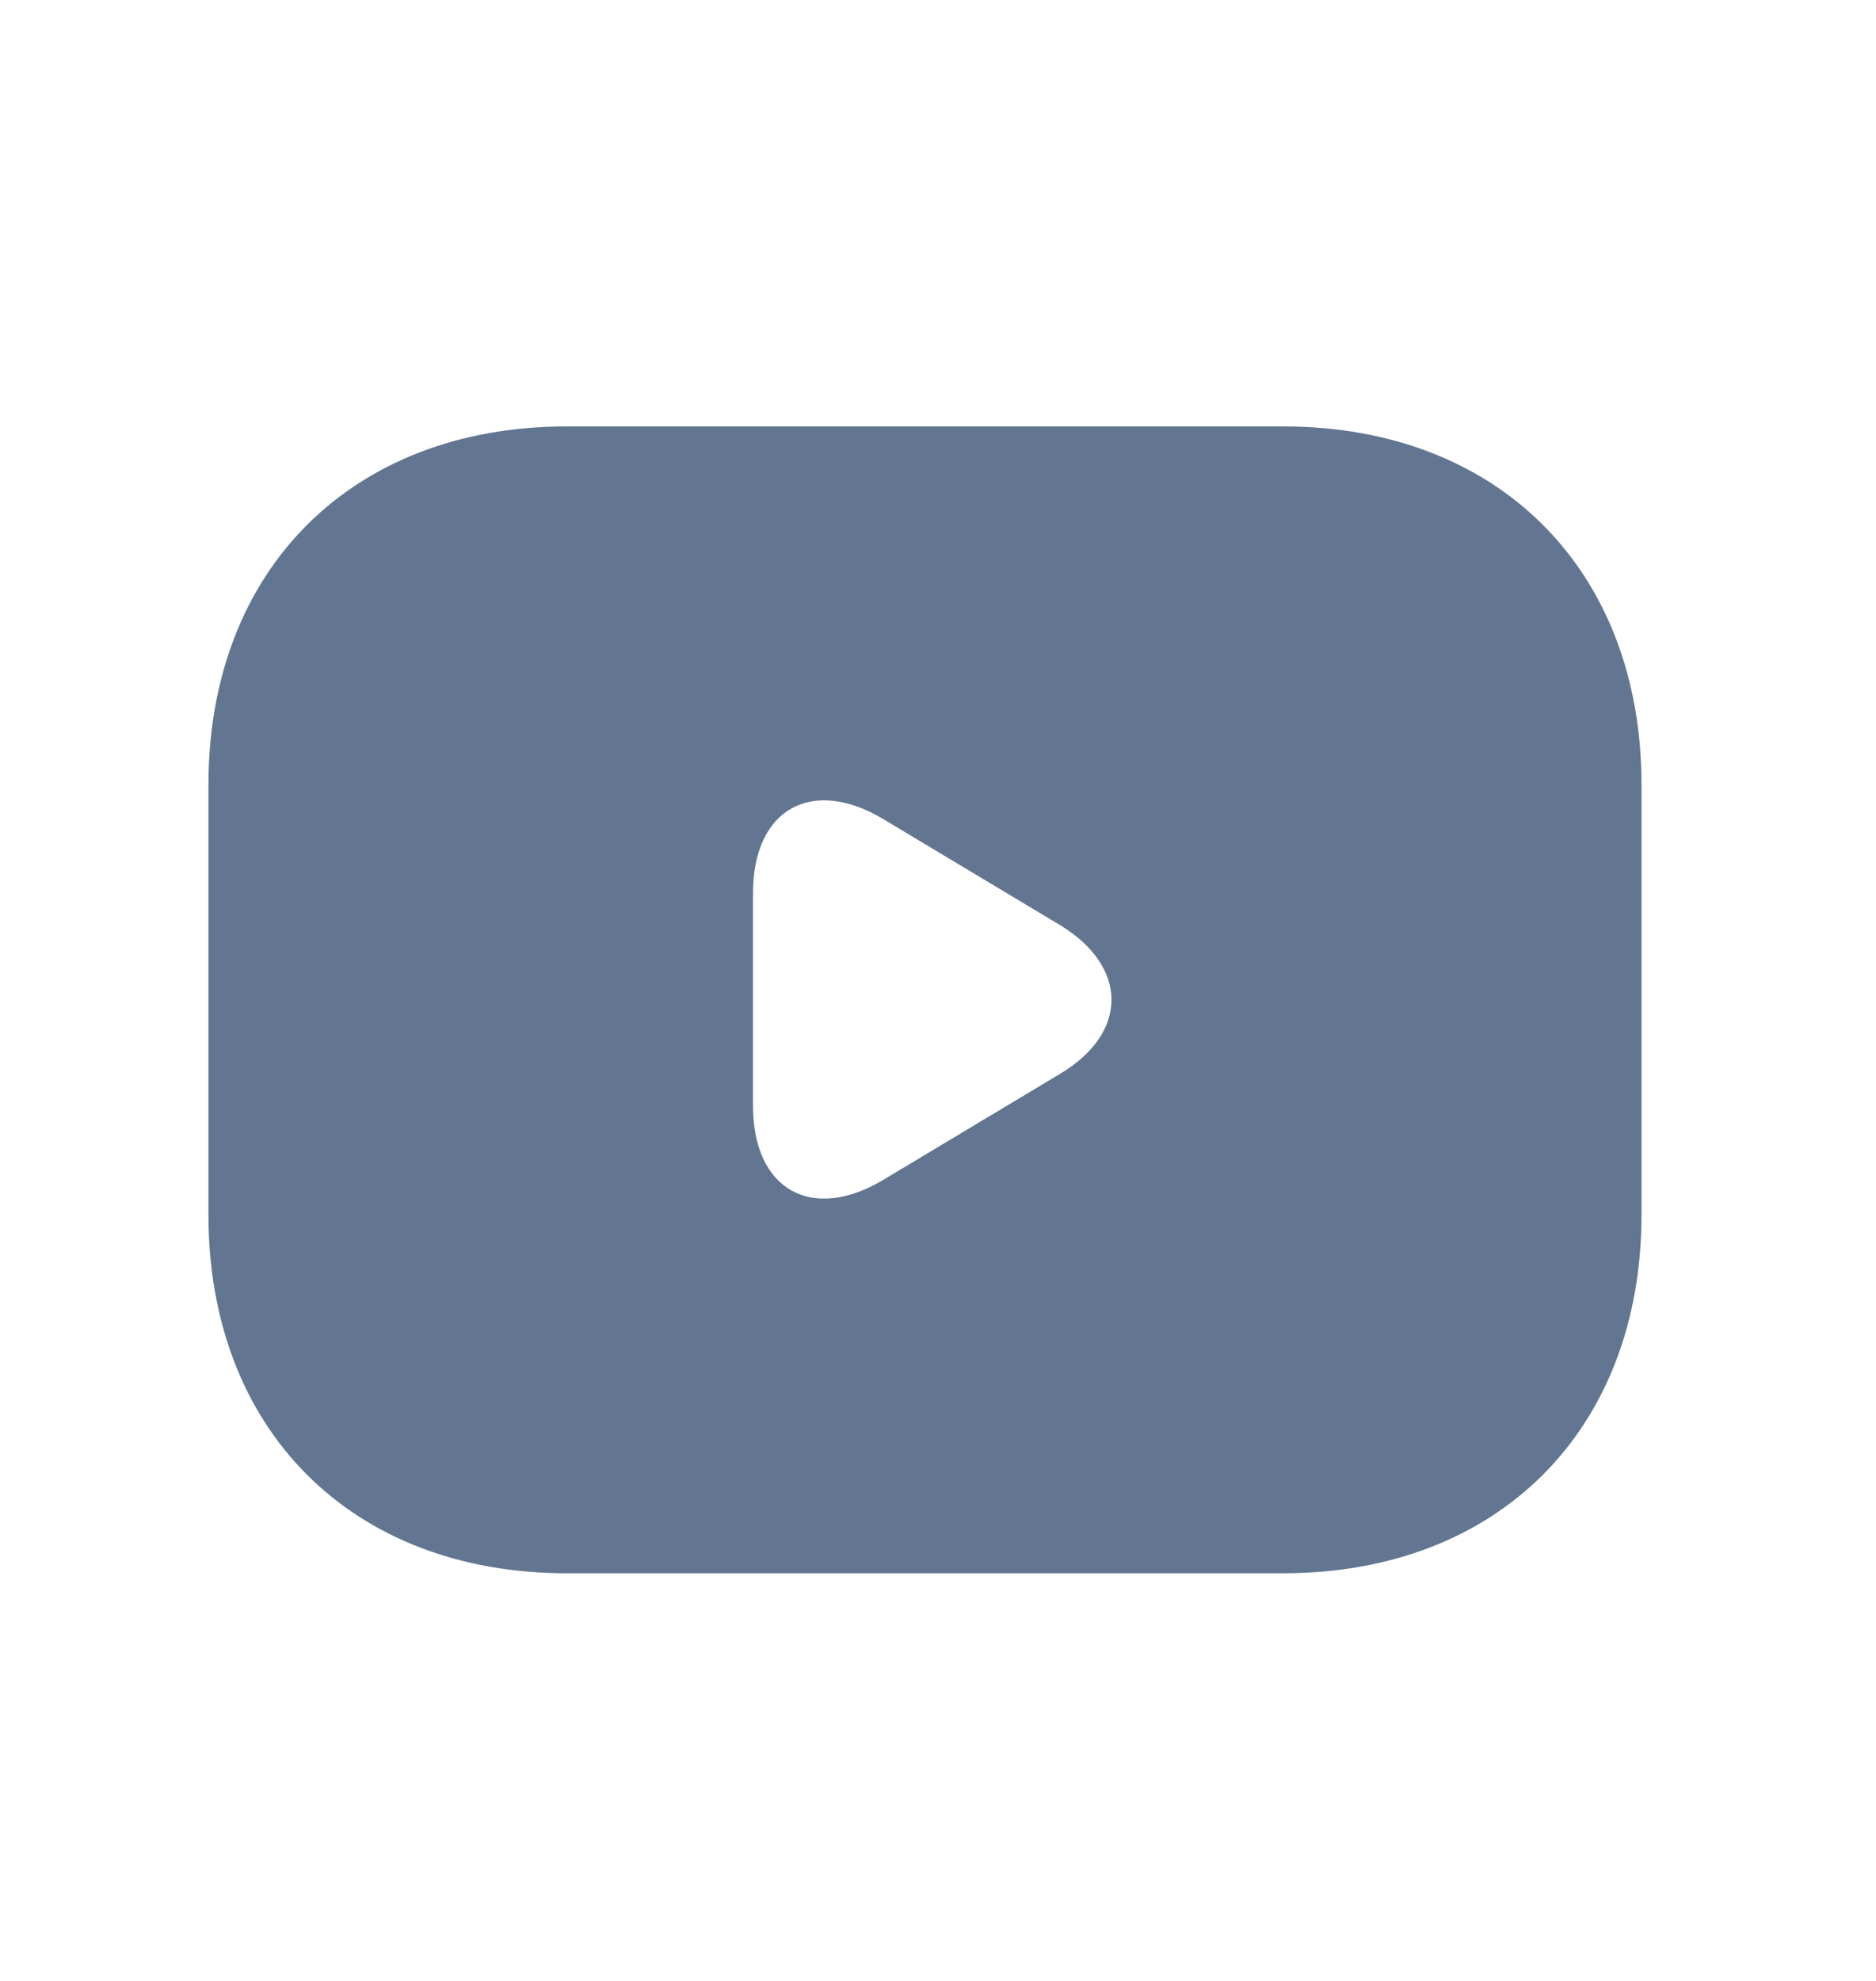 <?xml version="1.0" encoding="UTF-8"?>
<svg xmlns="http://www.w3.org/2000/svg" width="18" height="19" viewBox="0 0 18 19" fill="none">
  <path d="M12.312 4.09H5.438C3.375 4.09 2 5.465 2 7.527V11.652C2 13.715 3.375 15.09 5.438 15.09H12.312C14.375 15.09 15.75 13.715 15.75 11.652V7.527C15.75 5.465 14.375 4.09 12.312 4.09ZM10.174 10.298L8.476 11.316C7.789 11.728 7.225 11.412 7.225 10.607V8.565C7.225 7.761 7.789 7.445 8.476 7.857L10.174 8.875C10.828 9.274 10.828 9.906 10.174 10.298Z" fill="#627691"></path>
</svg>
